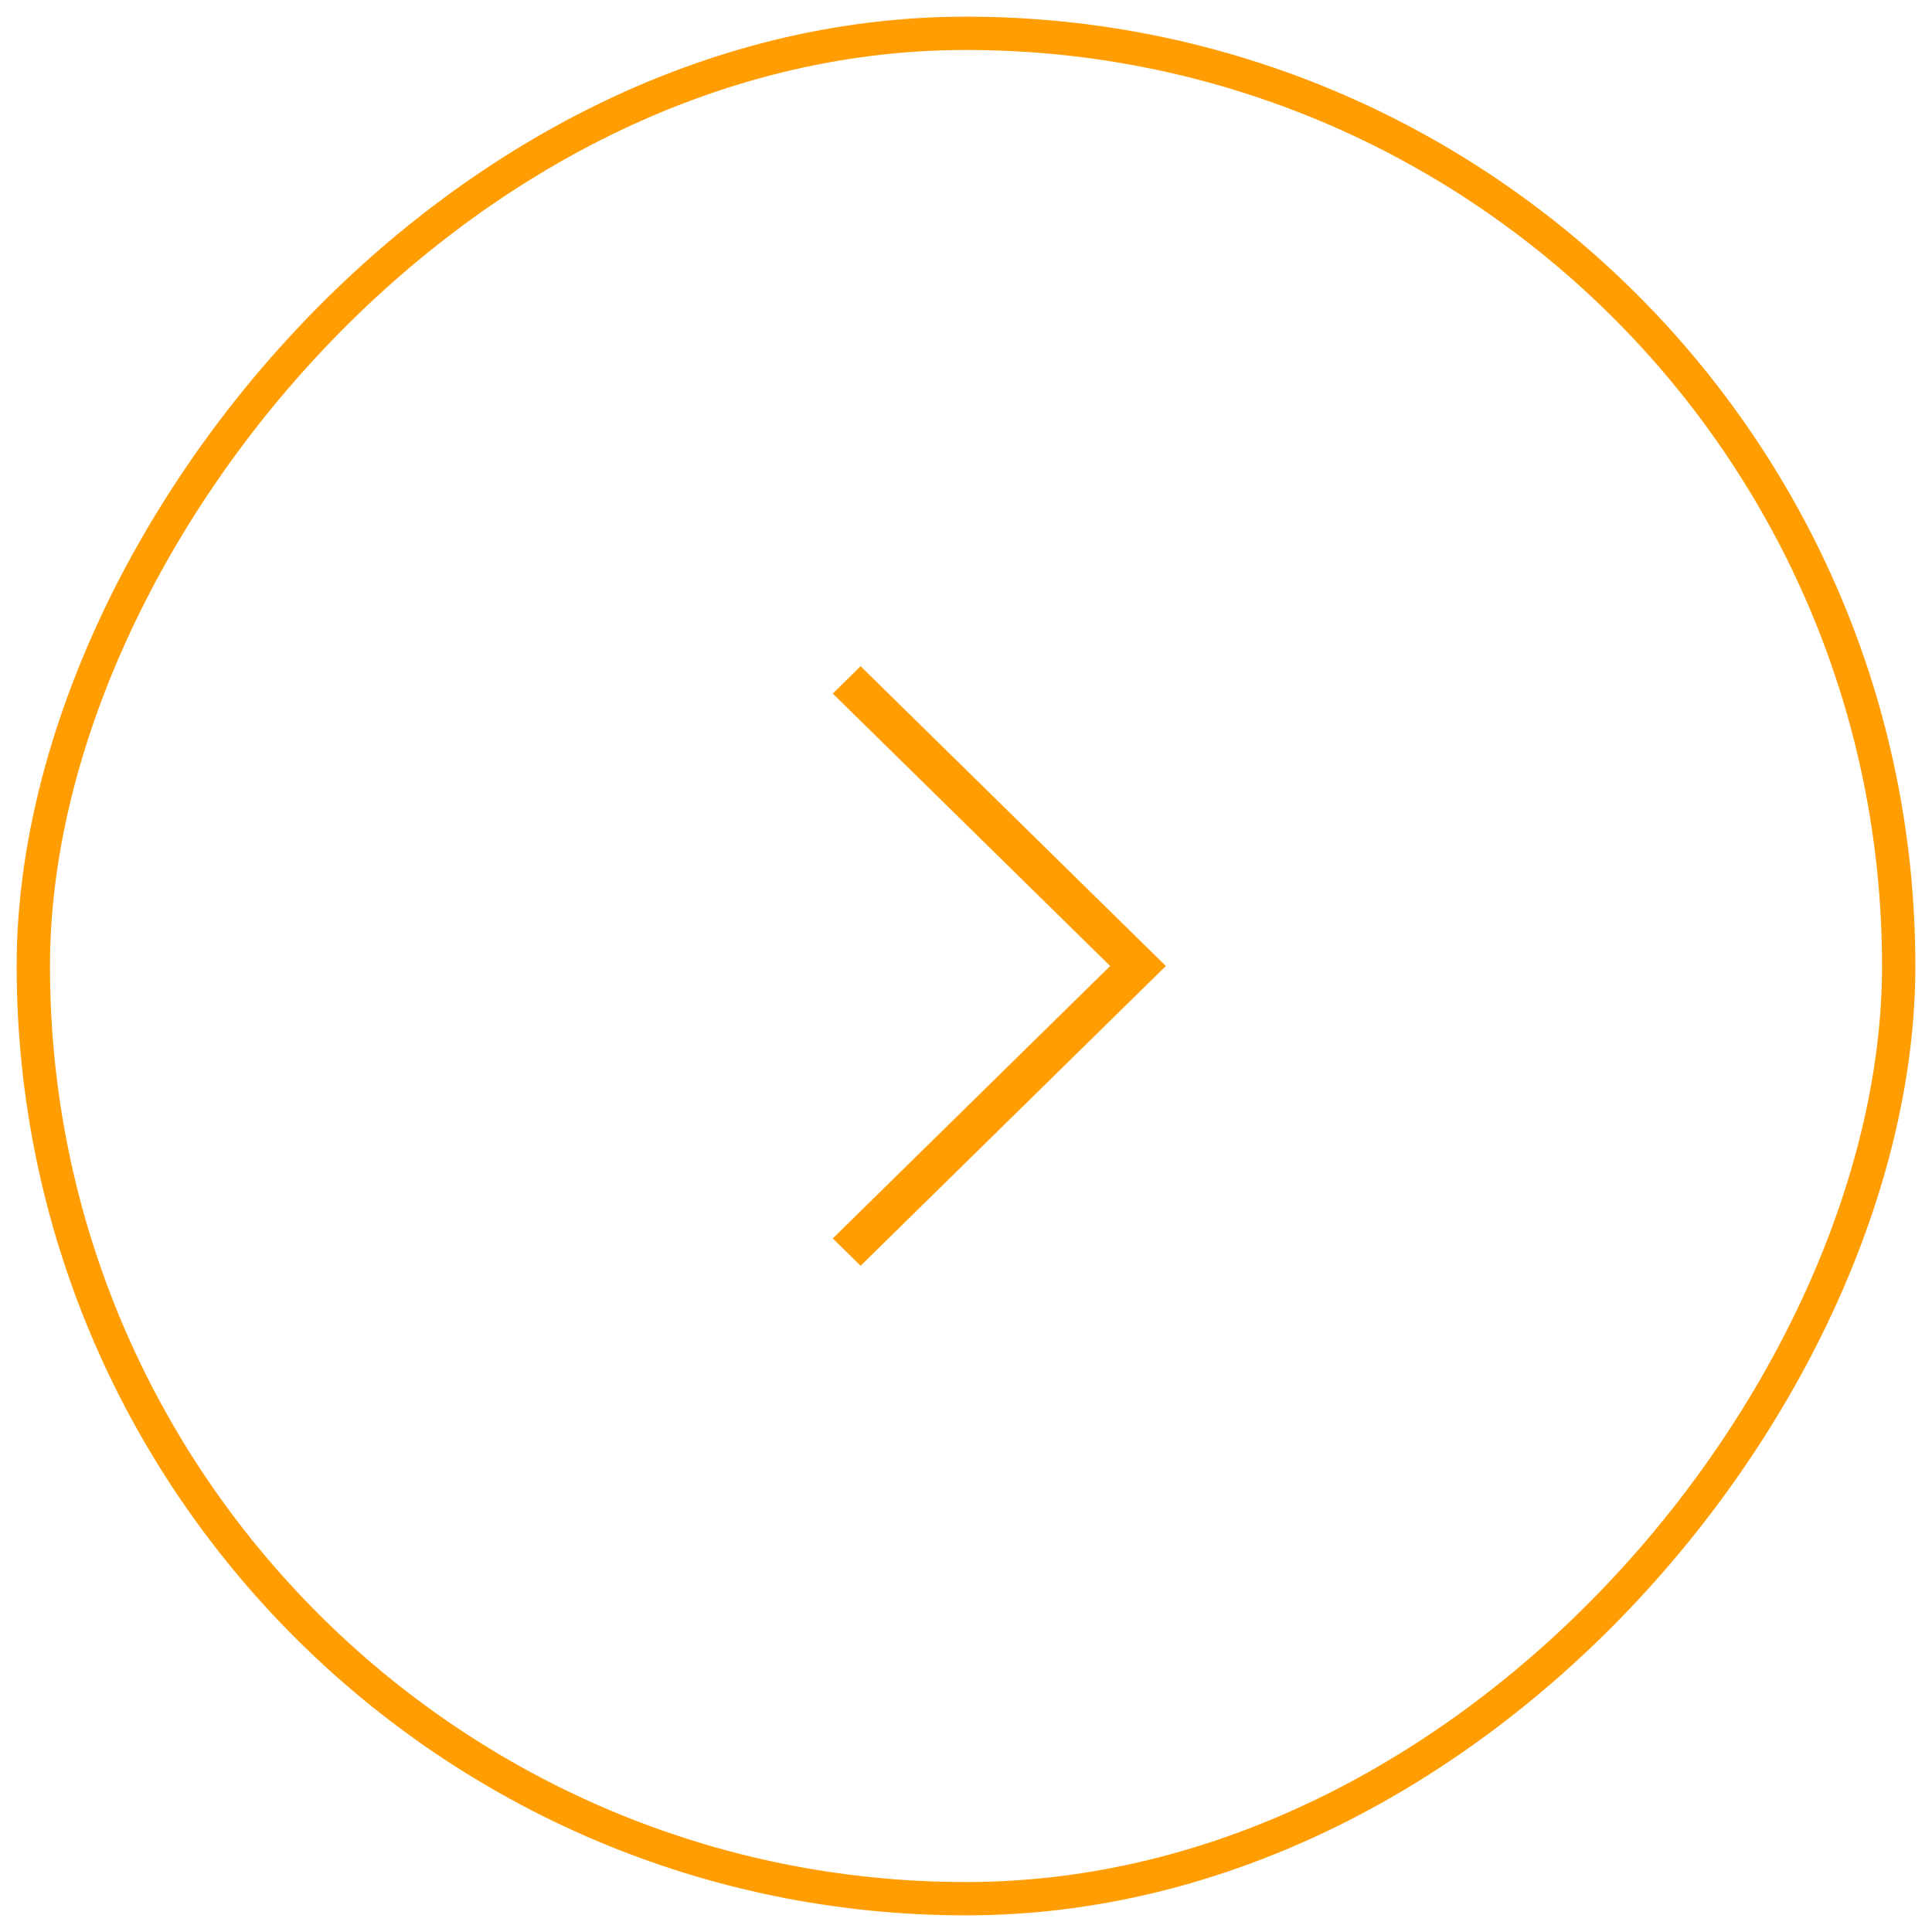 <?xml version="1.0" encoding="UTF-8"?>
<svg width="58px" height="58px" viewBox="0 0 58 58" version="1.1" xmlns="http://www.w3.org/2000/svg" xmlns:xlink="http://www.w3.org/1999/xlink">
    <!-- Generator: Sketch 61.2 (89653) - https://sketch.com -->
    <title>Group 8</title>
    <desc>Created with Sketch.</desc>
    <g id="2—Contact" stroke="none" stroke-width="1" fill="none" fill-rule="evenodd">
        <g id="Lviv-story" transform="translate(-631, -1974)">
            <g id="Group-13" transform="translate(632, 1904)">
                <g id="Group-9" transform="translate(28, 99) scale(-1, 1) translate(-28, -99) translate(0, 71)">
                    <g id="Group-8">
                        <rect id="Rectangle" stroke="#FF9D02" x="0" y="0" width="56" height="56" rx="28"></rect>
                        <polygon id="Path-Copy" fill="#FF9D02" transform="translate(27, 28) scale(-1, 1) translate(-27, -28) " points="32 28 22.836 37 22 36.179 30.328 28 22 19.821 22.836 19"></polygon>
                    </g>
                </g>
            </g>
        </g>
    </g>
</svg>